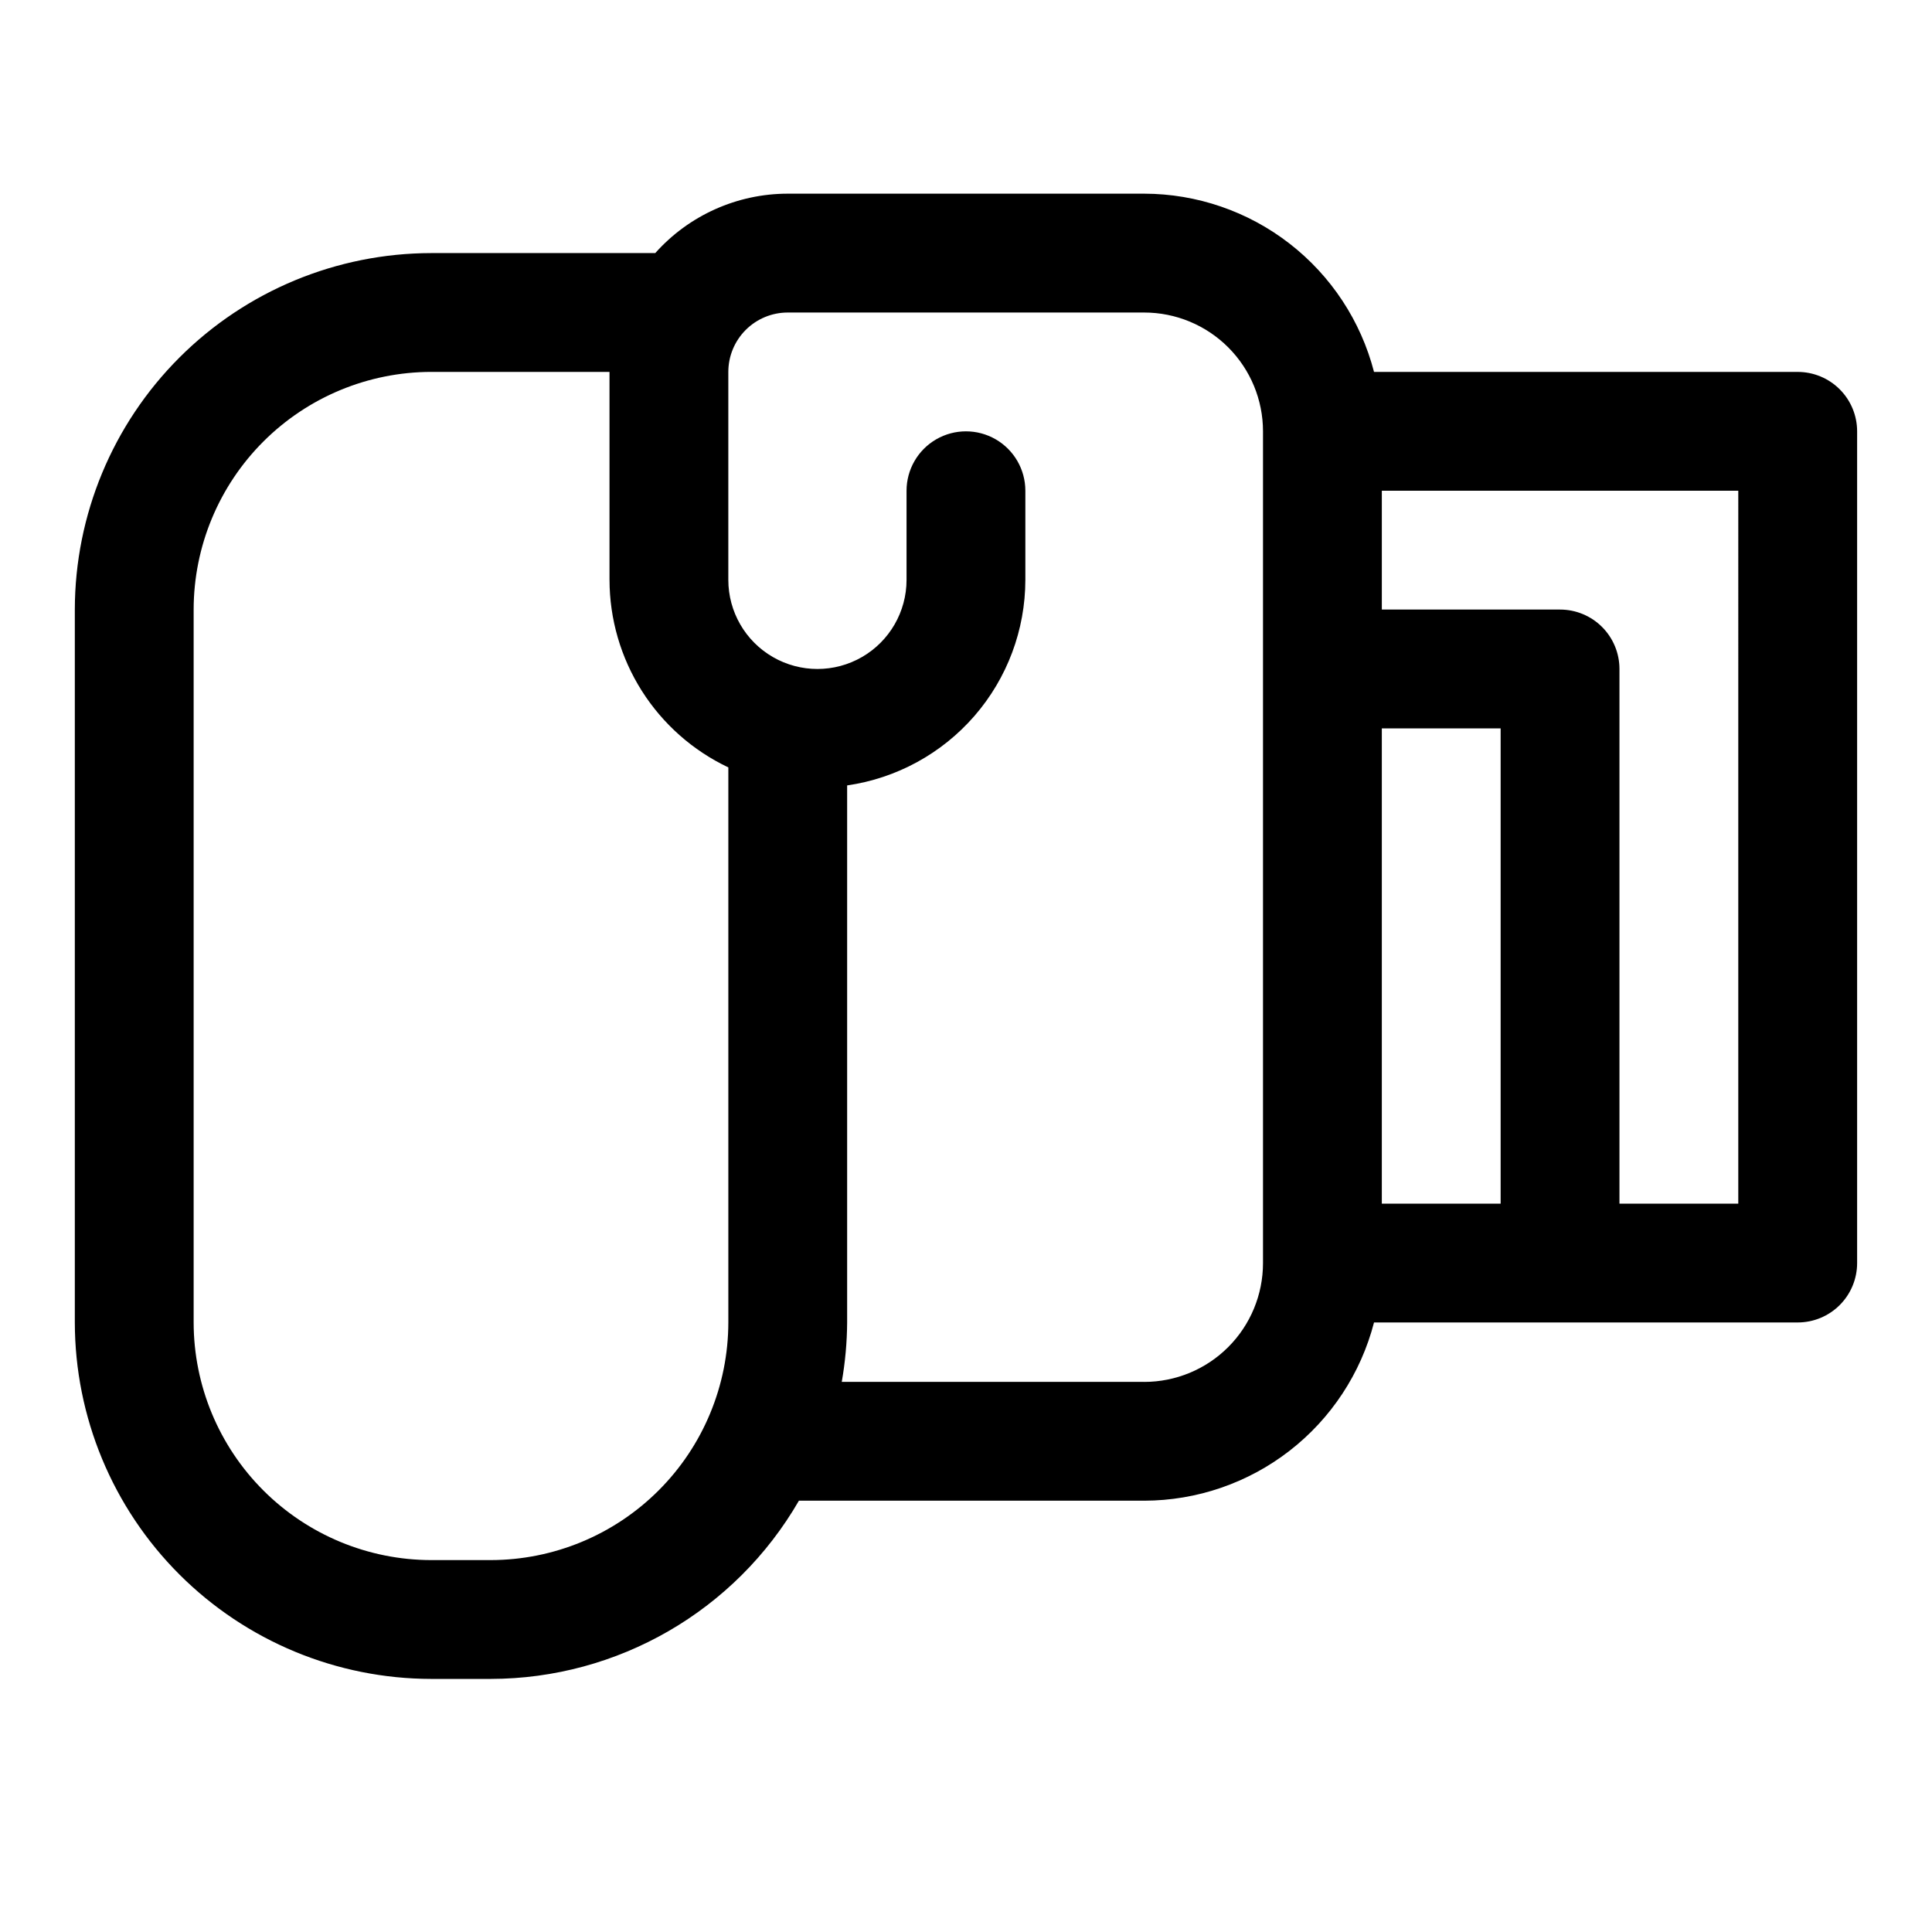 <?xml version="1.0" encoding="UTF-8"?>
<!-- Uploaded to: ICON Repo, www.svgrepo.com, Generator: ICON Repo Mixer Tools -->
<svg fill="#000000" width="800px" height="800px" version="1.1" viewBox="144 144 512 512" xmlns="http://www.w3.org/2000/svg">
 <path d="m620.41 242.56h-112.28c-3.496-13.504-11.371-25.465-22.395-34.012-11.02-8.547-24.566-13.195-38.512-13.223h-94.465c-13.41 0.008-26.184 5.734-35.109 15.746h-59.355c-25.043 0.027-49.055 9.992-66.762 27.699-17.711 17.711-27.672 41.719-27.703 66.766v188.93c0.027 25.047 9.988 49.059 27.699 66.77 17.711 17.707 41.723 27.668 66.766 27.695h15.746c33.703-0.043 64.828-18.043 81.68-47.23h91.504c13.945-0.027 27.492-4.676 38.512-13.223 11.023-8.547 18.898-20.508 22.395-34.012h112.28c4.176 0 8.18-1.656 11.133-4.609 2.953-2.953 4.613-6.957 4.613-11.133v-220.42c0-4.176-1.66-8.18-4.613-11.133s-6.957-4.609-11.133-4.609zm-346.37 314.88h-15.746c-16.695-0.016-32.703-6.66-44.508-18.465-11.809-11.805-18.449-27.812-18.469-44.512v-188.93c0.02-16.699 6.66-32.703 18.469-44.512 11.805-11.805 27.812-18.445 44.508-18.465h47.23v55.105h0.004c0.012 10.414 2.981 20.609 8.551 29.41 5.574 8.797 13.527 15.836 22.938 20.301v147.09c-0.02 16.699-6.66 32.707-18.469 44.512-11.805 11.805-27.812 18.449-44.508 18.465zm173.18-47.23h-80.145c0.914-5.199 1.391-10.465 1.426-15.746v-142.32c13.102-1.891 25.086-8.438 33.762-18.441 8.672-10.004 13.453-22.793 13.469-36.031v-23.617c0-5.625-3-10.824-7.871-13.637s-10.875-2.812-15.746 0-7.871 8.012-7.871 13.637v23.617c0 8.434-4.5 16.23-11.809 20.449-7.305 4.219-16.309 4.219-23.613 0-7.309-4.219-11.809-12.016-11.809-20.449v-55.105c0-4.176 1.656-8.18 4.609-11.133 2.953-2.953 6.957-4.613 11.133-4.613h94.465c8.352 0 16.359 3.32 22.266 9.223 5.906 5.906 9.223 13.914 9.223 22.266v220.42c0 8.352-3.316 16.359-9.223 22.266s-13.914 9.223-22.266 9.223zm62.977-47.23v-125.95h31.488v125.95zm94.465 0h-31.488v-141.7c0-4.176-1.66-8.18-4.613-11.133-2.953-2.953-6.957-4.609-11.133-4.609h-47.23v-31.488h94.465z"/>
</svg>